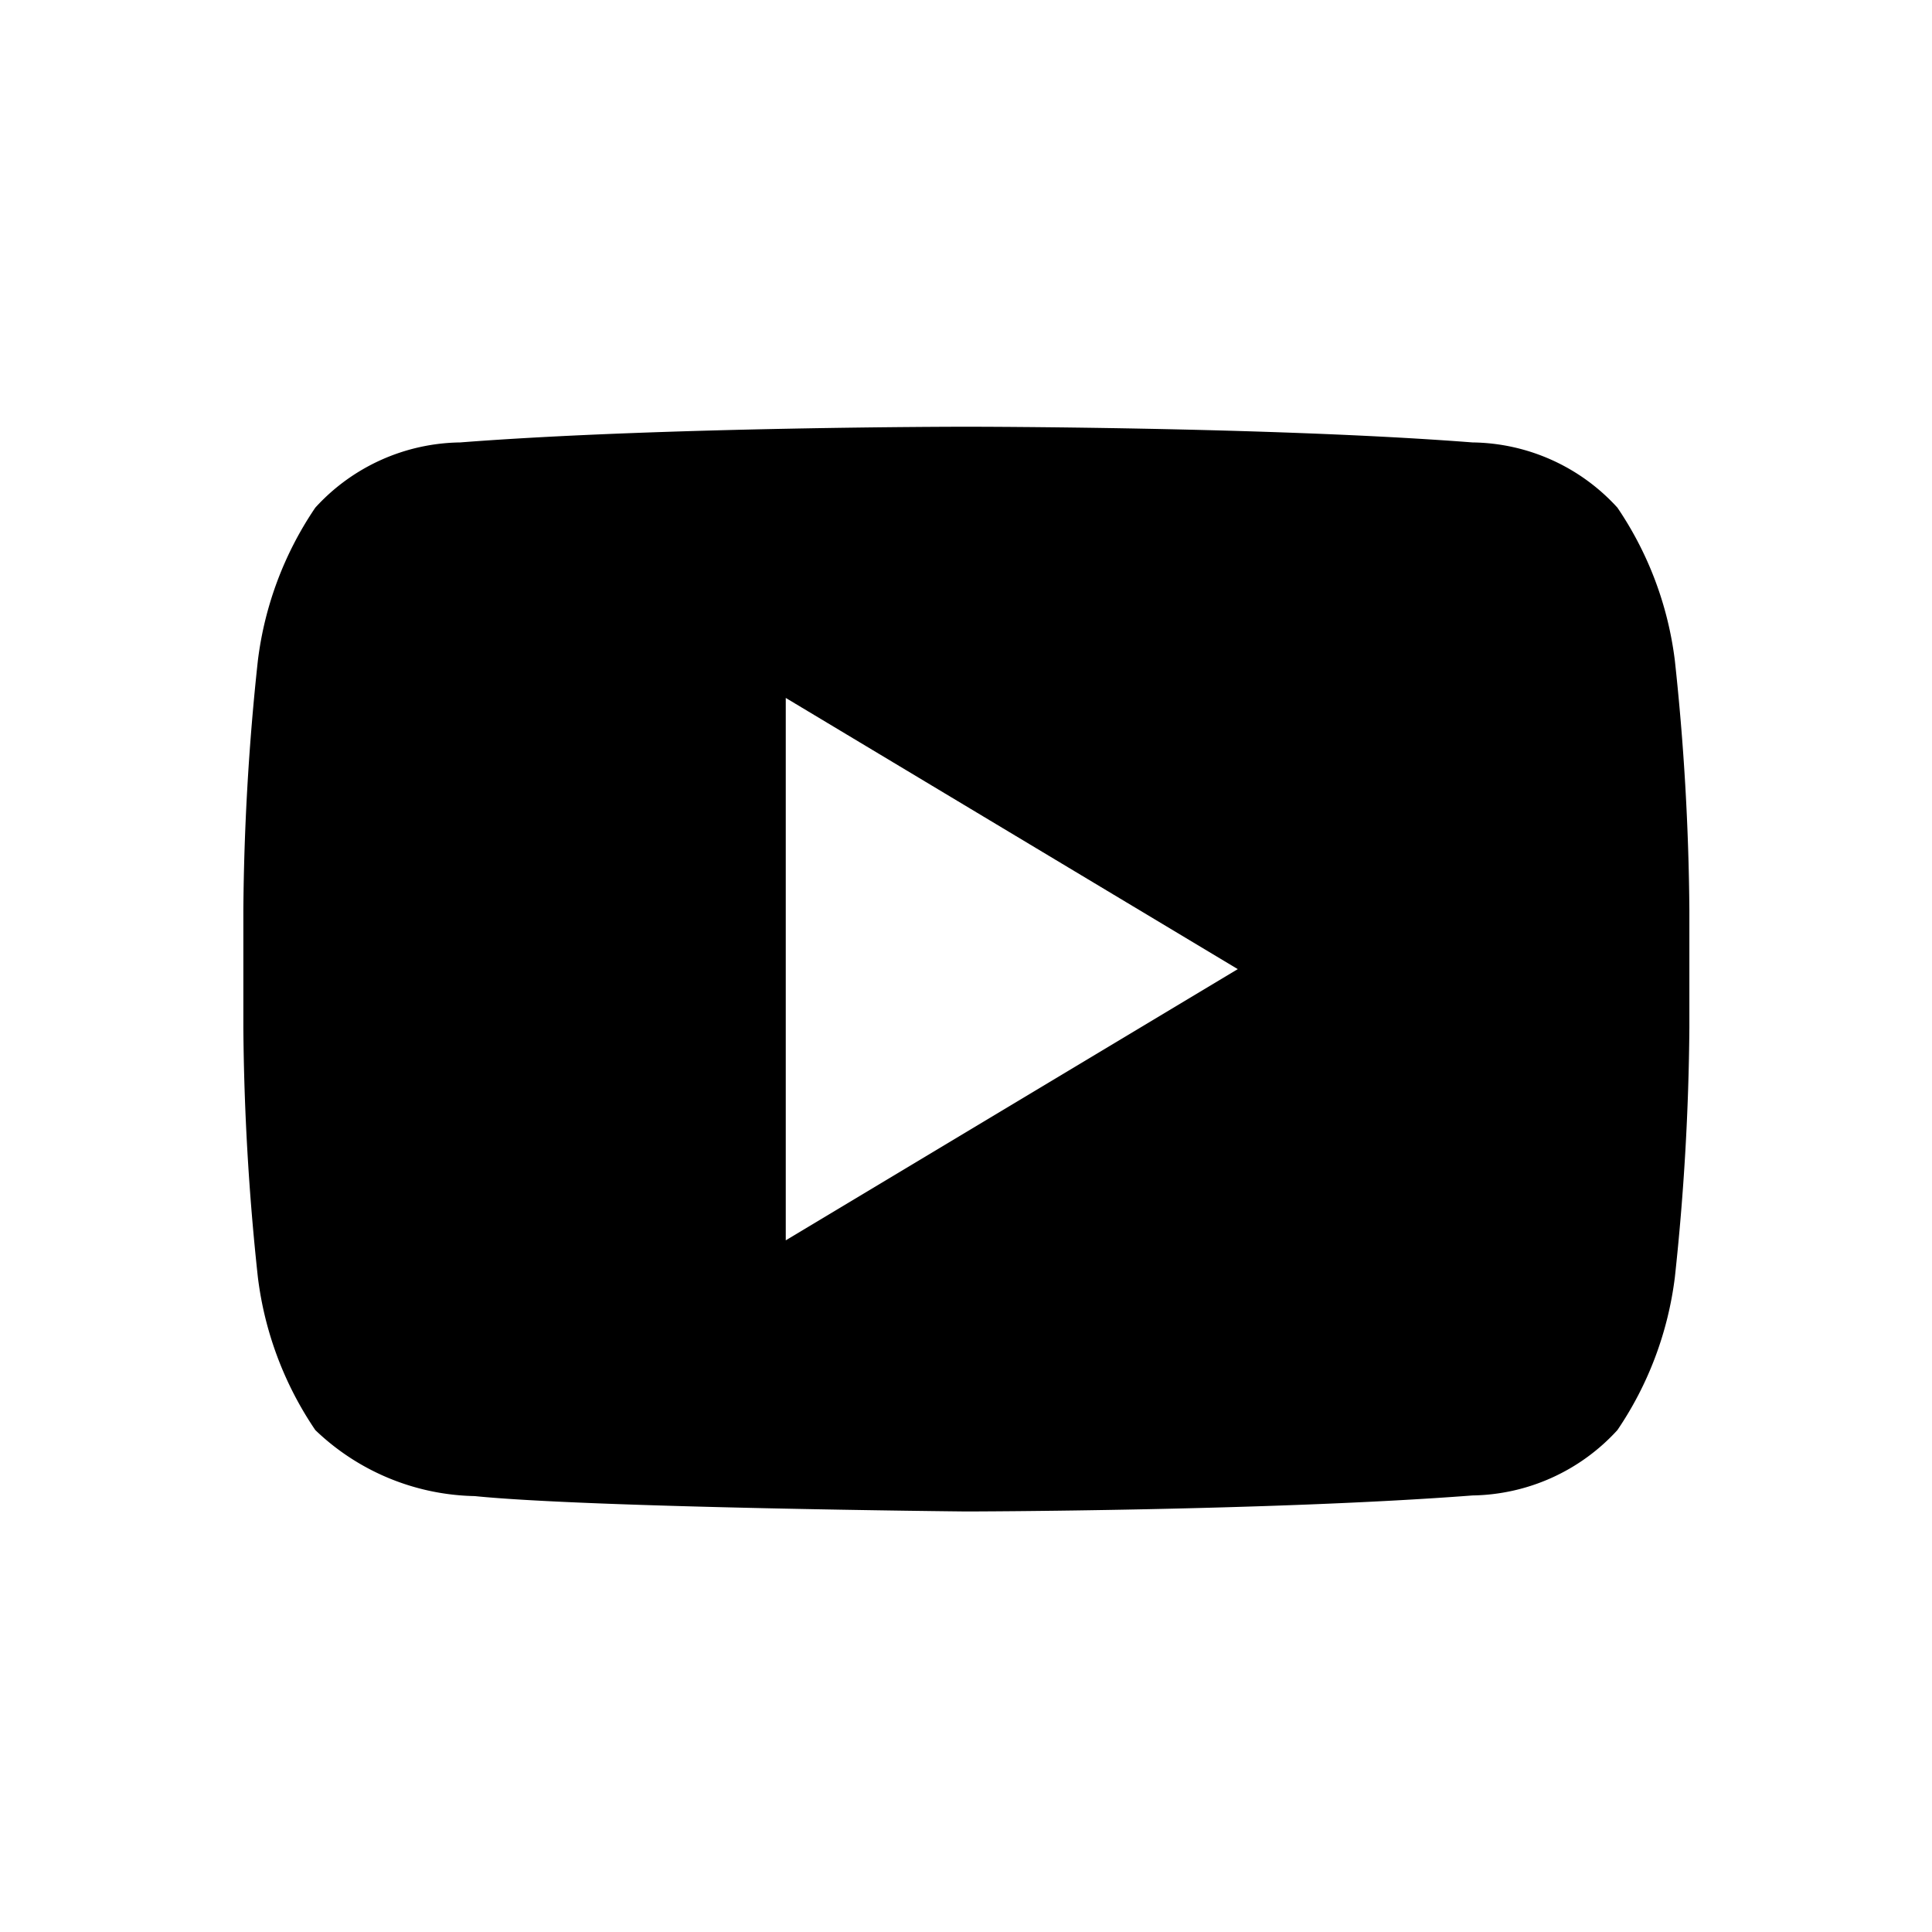 <svg xmlns="http://www.w3.org/2000/svg" viewBox="0 0 24 24" class="_icon_9we710_3 _sizeM_9we710_12 wt-social-list__icon _icon_1e63mqc_525"><path d="M3.917 17.765a2.94 2.94 0 001.98.82c1.437.146 6.107.191 6.107.191s3.775-.006 6.289-.199a2.486 2.486 0 001.799-.812c.386-.568.63-1.22.714-1.901.112-1.03.172-2.065.18-3.101v-1.454a30.817 30.817 0 00-.18-3.1 4.32 4.32 0 00-.714-1.903 2.473 2.473 0 00-1.8-.81c-2.513-.195-6.284-.195-6.284-.195H12s-3.77 0-6.284.195a2.476 2.476 0 00-1.799.81 4.318 4.318 0 00-.714 1.903 30.782 30.782 0 00-.18 3.1v1.454c.008 1.036.068 2.07.18 3.1a4.31 4.31 0 00.714 1.902zM9.761 8.67l5.615 3.369-5.615 3.369V8.67z"/></svg>